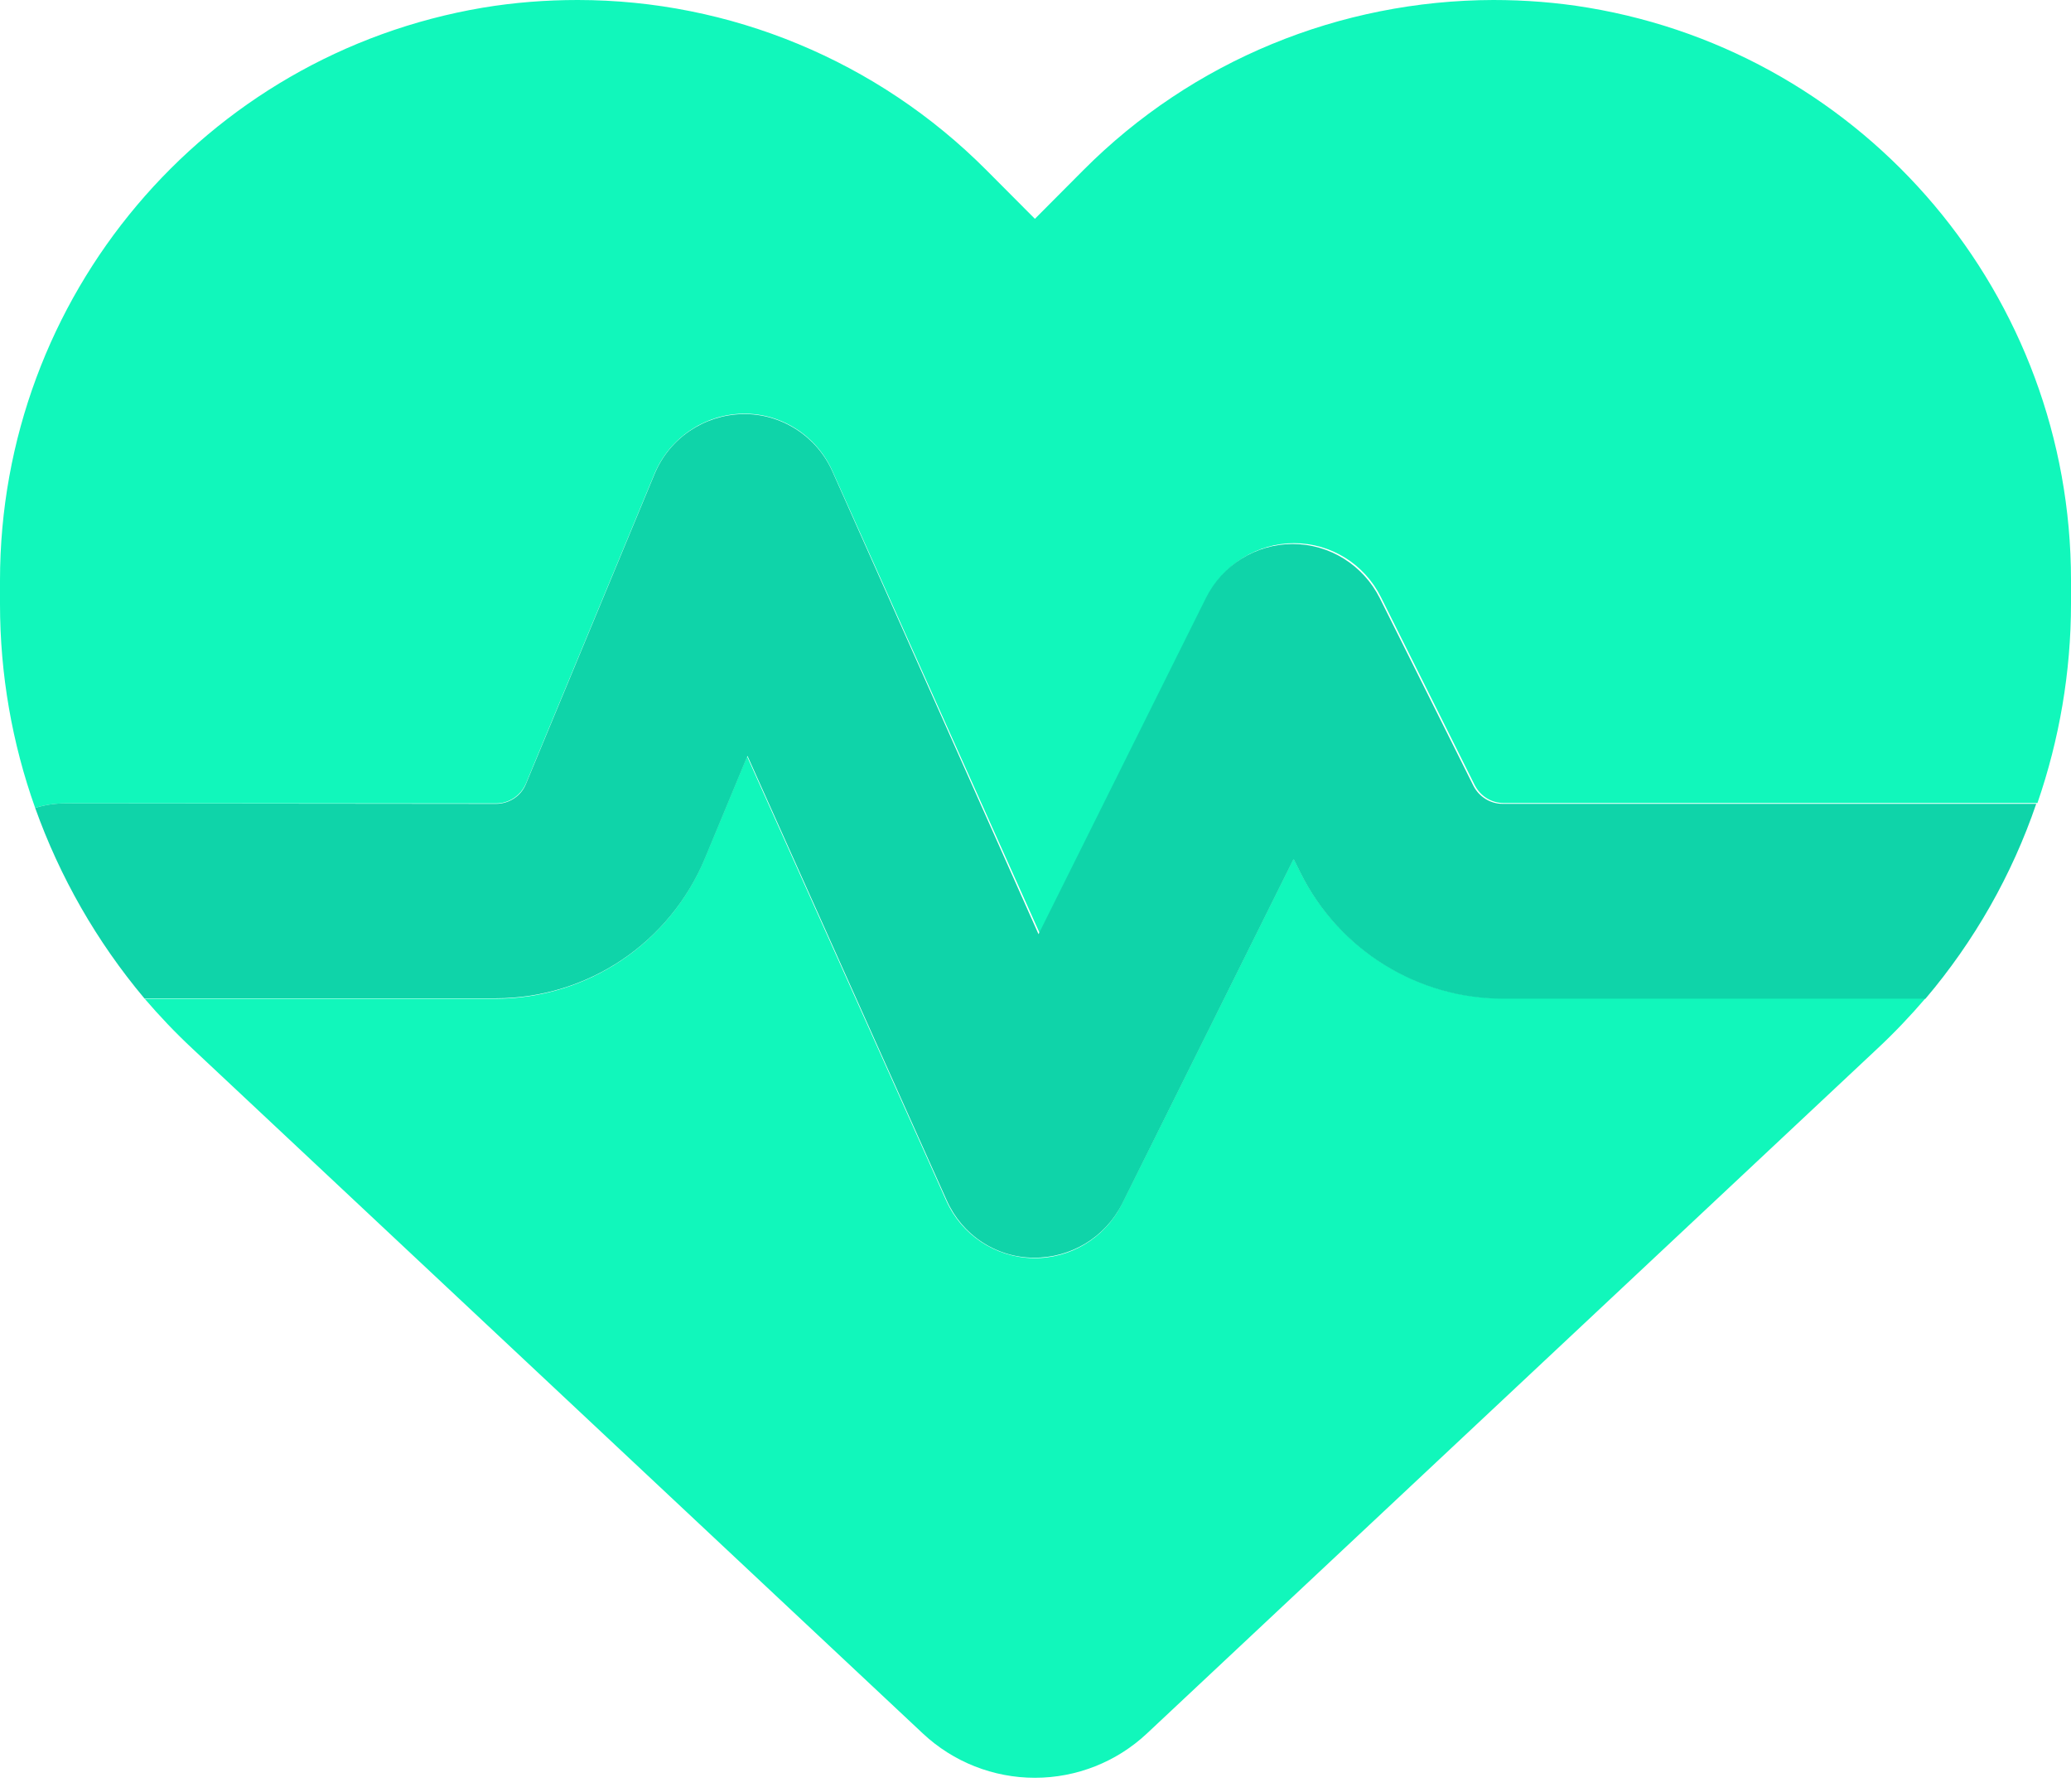 <svg width="104" height="90" viewBox="0 0 104 90" fill="none" xmlns="http://www.w3.org/2000/svg">
<path d="M0 29.151V30.333C0 33.86 0.609 37.325 1.766 40.566C2.233 40.424 2.741 40.342 3.248 40.342H24.909C25.558 40.342 26.147 39.955 26.411 39.343L32.867 23.79C33.618 21.996 35.364 20.813 37.292 20.773C39.221 20.732 41.007 21.873 41.799 23.647L52.213 46.865L60.618 29.987C61.45 28.335 63.135 27.275 64.982 27.275C66.83 27.275 68.514 28.315 69.347 29.987L74.057 39.425C74.341 39.975 74.889 40.322 75.518 40.322H102.315C103.411 37.142 104 33.758 104 30.313V29.13C104 14.881 93.748 2.732 79.761 0.387C78.178 0.122 76.574 0 74.99 0C67.296 0.02 59.887 3.037 54.406 8.541L51.97 10.988L49.533 8.541C44.052 3.037 36.643 0 29.01 0C27.426 0 25.822 0.122 24.239 0.387C10.252 2.752 0 14.902 0 29.151ZM7.247 50.127C7.998 51.004 8.81 51.86 9.663 52.655L46.346 87.045C47.869 88.472 49.879 89.267 51.97 89.267C54.06 89.267 56.07 88.472 57.593 87.045L94.276 52.655C95.129 51.86 95.941 51.004 96.692 50.127H75.478C71.174 50.127 67.236 47.681 65.307 43.808L64.962 43.115L56.334 60.462C55.502 62.154 53.756 63.214 51.868 63.174C49.98 63.133 48.295 62.012 47.524 60.299L37.516 37.978L35.384 43.115C33.618 47.375 29.477 50.148 24.889 50.148H7.227L7.247 50.127Z" fill="#11F7BB"/>
<path d="M7.247 50.127H24.909C29.497 50.127 33.638 47.355 35.404 43.094L37.536 37.957L47.544 60.279C48.315 62.012 50 63.133 51.888 63.153C53.776 63.174 55.502 62.134 56.354 60.442L64.962 43.135L65.307 43.828C67.236 47.702 71.174 50.148 75.478 50.148H96.692C99.148 47.253 101.036 43.93 102.254 40.363H75.457C74.848 40.363 74.28 40.016 73.996 39.466L69.286 30.027C68.454 28.376 66.769 27.316 64.921 27.316C63.074 27.316 61.389 28.356 60.557 30.027L52.152 46.907L41.799 23.667C41.007 21.894 39.221 20.752 37.292 20.793C35.364 20.834 33.618 21.996 32.867 23.81L26.411 39.364C26.167 39.975 25.558 40.363 24.909 40.363L3.248 40.342C2.72 40.342 2.233 40.424 1.766 40.567C3.004 44.032 4.852 47.273 7.247 50.127Z" fill="#0FD4A9"/>
</svg>
